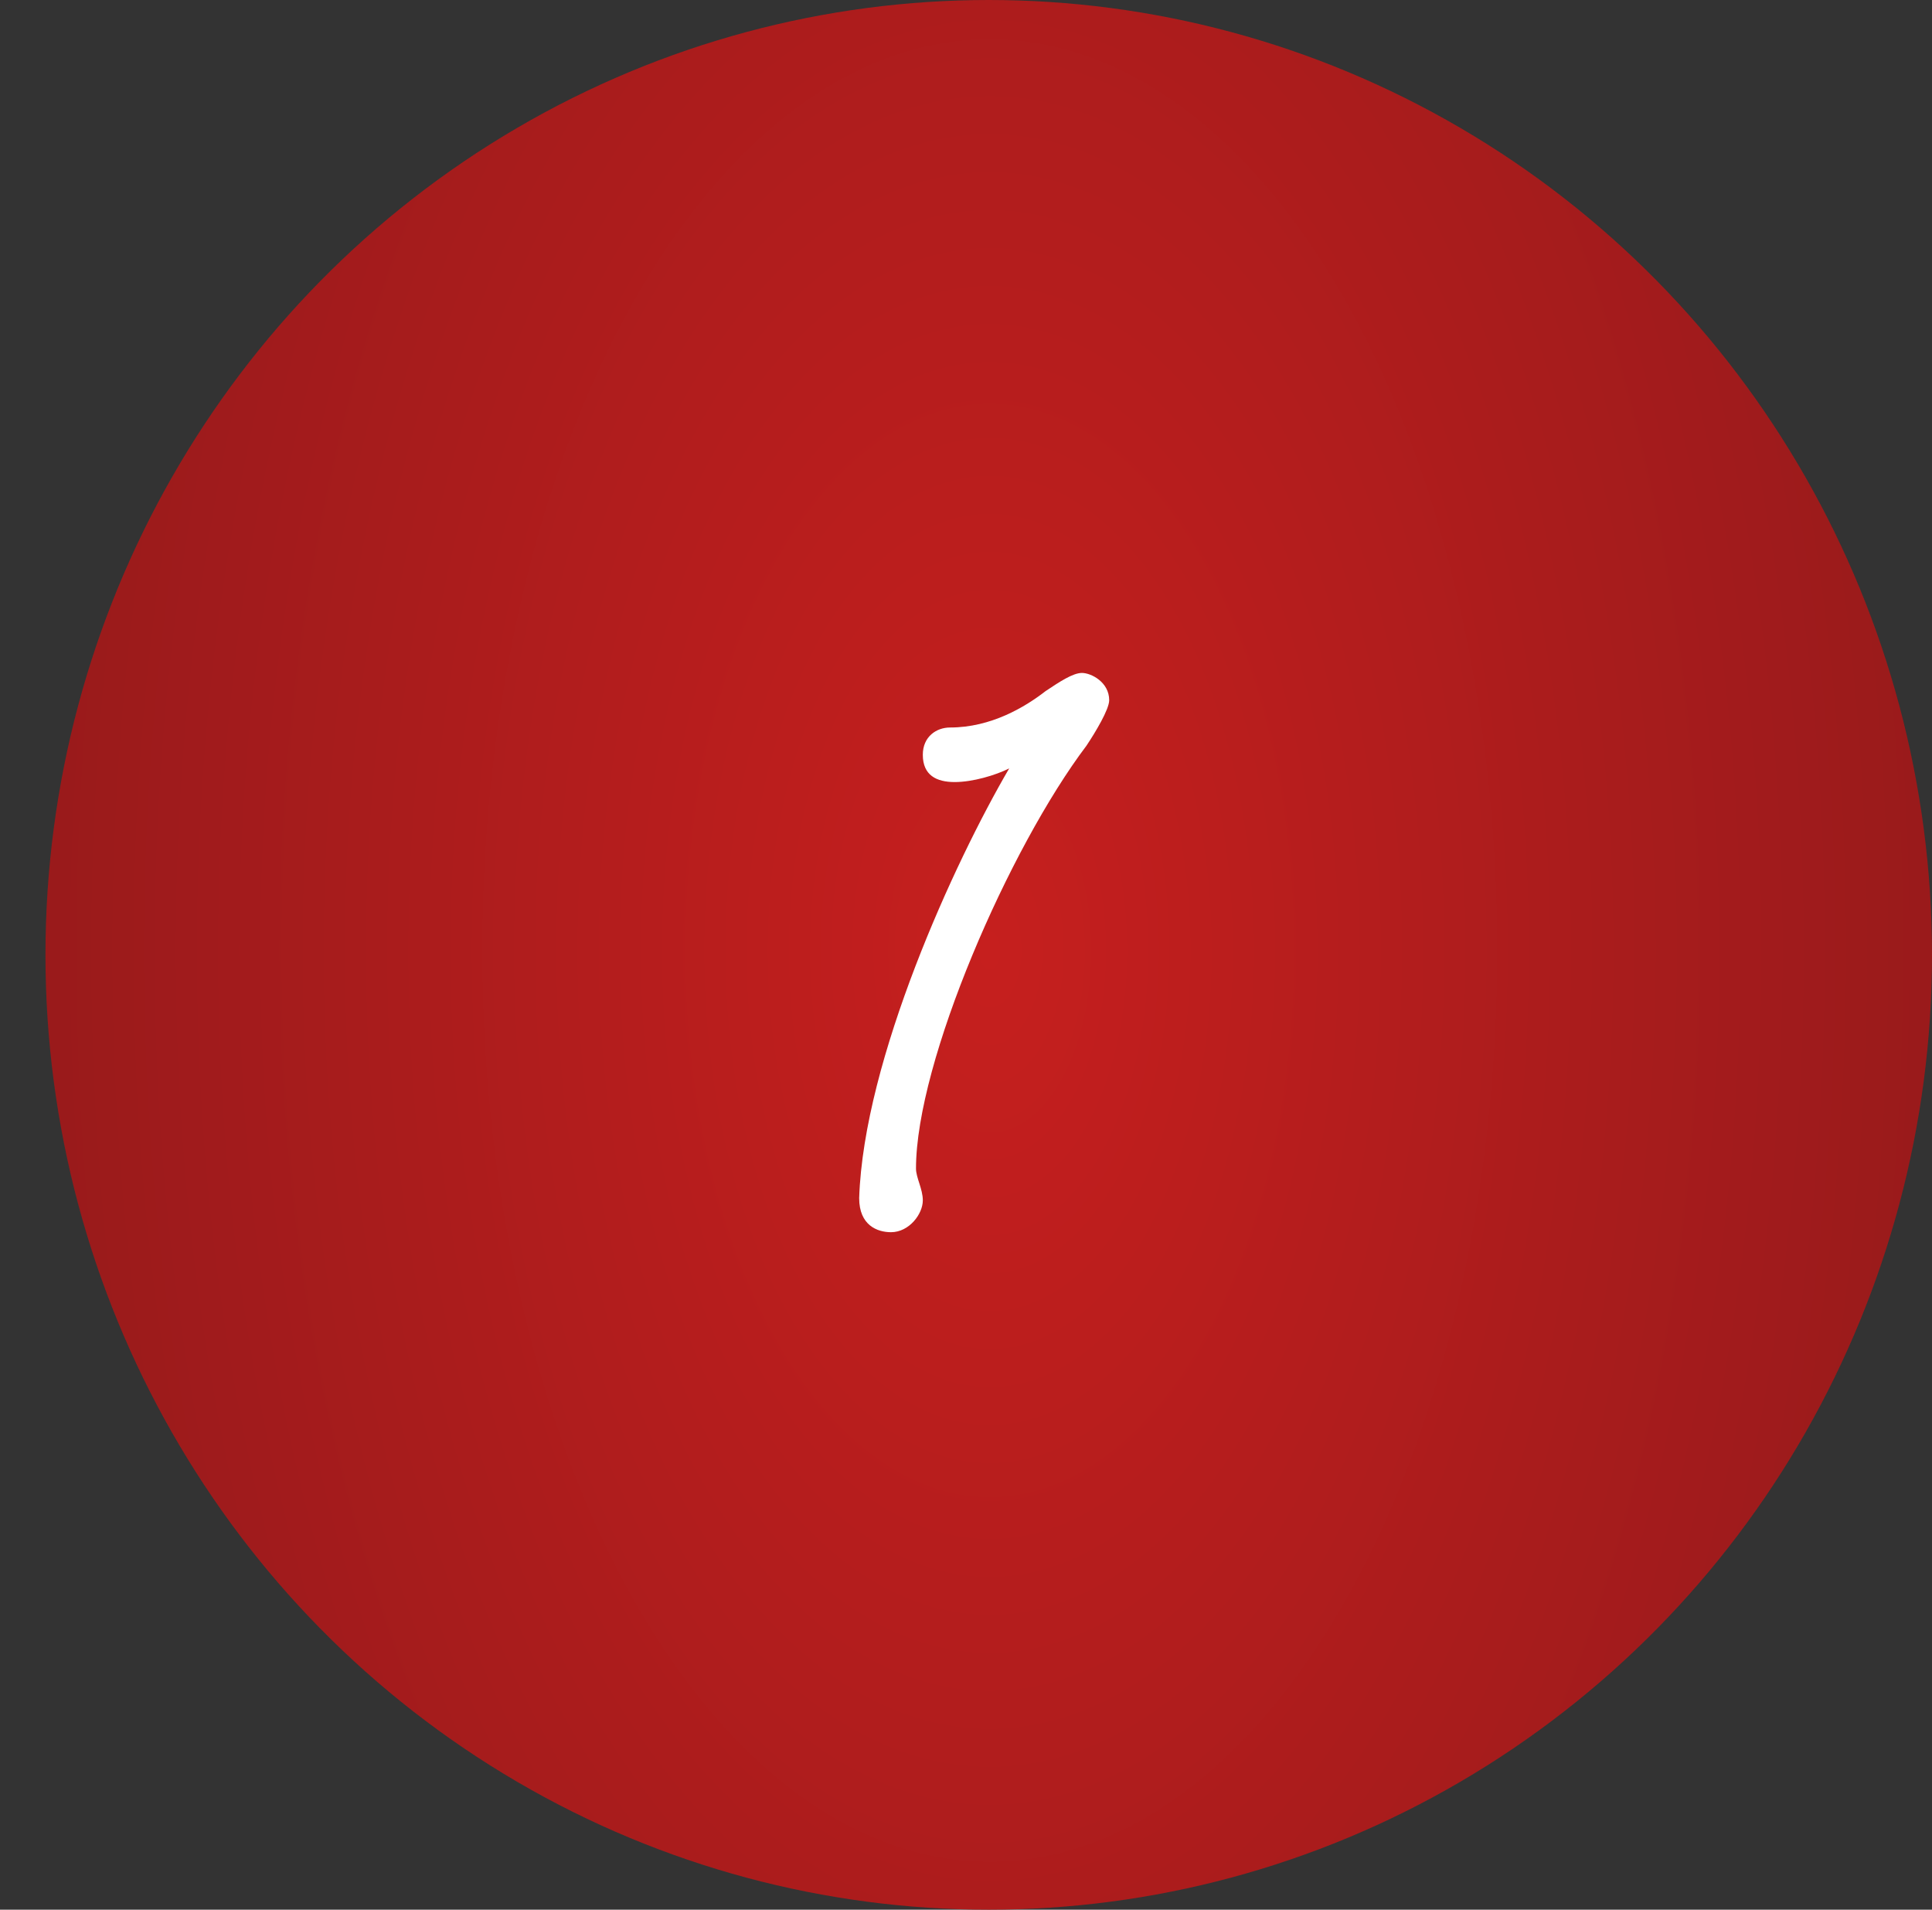 <?xml version="1.0" encoding="UTF-8"?> <!-- Generator: Adobe Illustrator 24.1.0, SVG Export Plug-In . SVG Version: 6.00 Build 0) --> <svg xmlns="http://www.w3.org/2000/svg" xmlns:xlink="http://www.w3.org/1999/xlink" version="1.1" id="Layer_1" x="0px" y="0px" viewBox="0 0 85 84" style="enable-background:new 0 0 85 84;" xml:space="preserve"><rect x="0" y="0" width="85" height="84" fill="#333333" stroke="none"/> <style type="text/css"> .st0{fill:url(#Ellipse_1_1_);} .st1{enable-background:new ;} .st2{fill:#FFFFFF;} </style> <g id="Group_1779" transform="translate(-732 -1574)"> <radialGradient id="Ellipse_1_1_" cx="344.336" cy="1980.235" r="1.583" gradientTransform="matrix(28.303 0 0 -50.484 -8970.237 101586.203)" gradientUnits="userSpaceOnUse"> <stop offset="0" style="stop-color:#C61F1E"></stop> <stop offset="1" style="stop-color:#961A1B"></stop> </radialGradient> <ellipse id="Ellipse_1" class="st0" cx="775.5" cy="1616" rx="41.5" ry="42"></ellipse> <g class="st1"> <path class="st2" d="M776.4,1607.8c-0.6,0.3-1.6,0.6-2.4,0.6s-1.4-0.3-1.4-1.2c0-0.8,0.6-1.2,1.2-1.2c1.8,0,3.3-0.9,4.2-1.6 c0.6-0.4,1.2-0.8,1.6-0.8s1.2,0.4,1.2,1.2c0,0.4-0.6,1.4-1,2c-3.4,4.5-7.5,13.9-7.5,18.6c0,0.4,0.3,0.9,0.3,1.4 c0,0.6-0.6,1.4-1.4,1.4c-0.6,0-1.4-0.3-1.4-1.5C770,1620.6,774,1611.9,776.4,1607.8z"></path> </g> </g> </svg> 